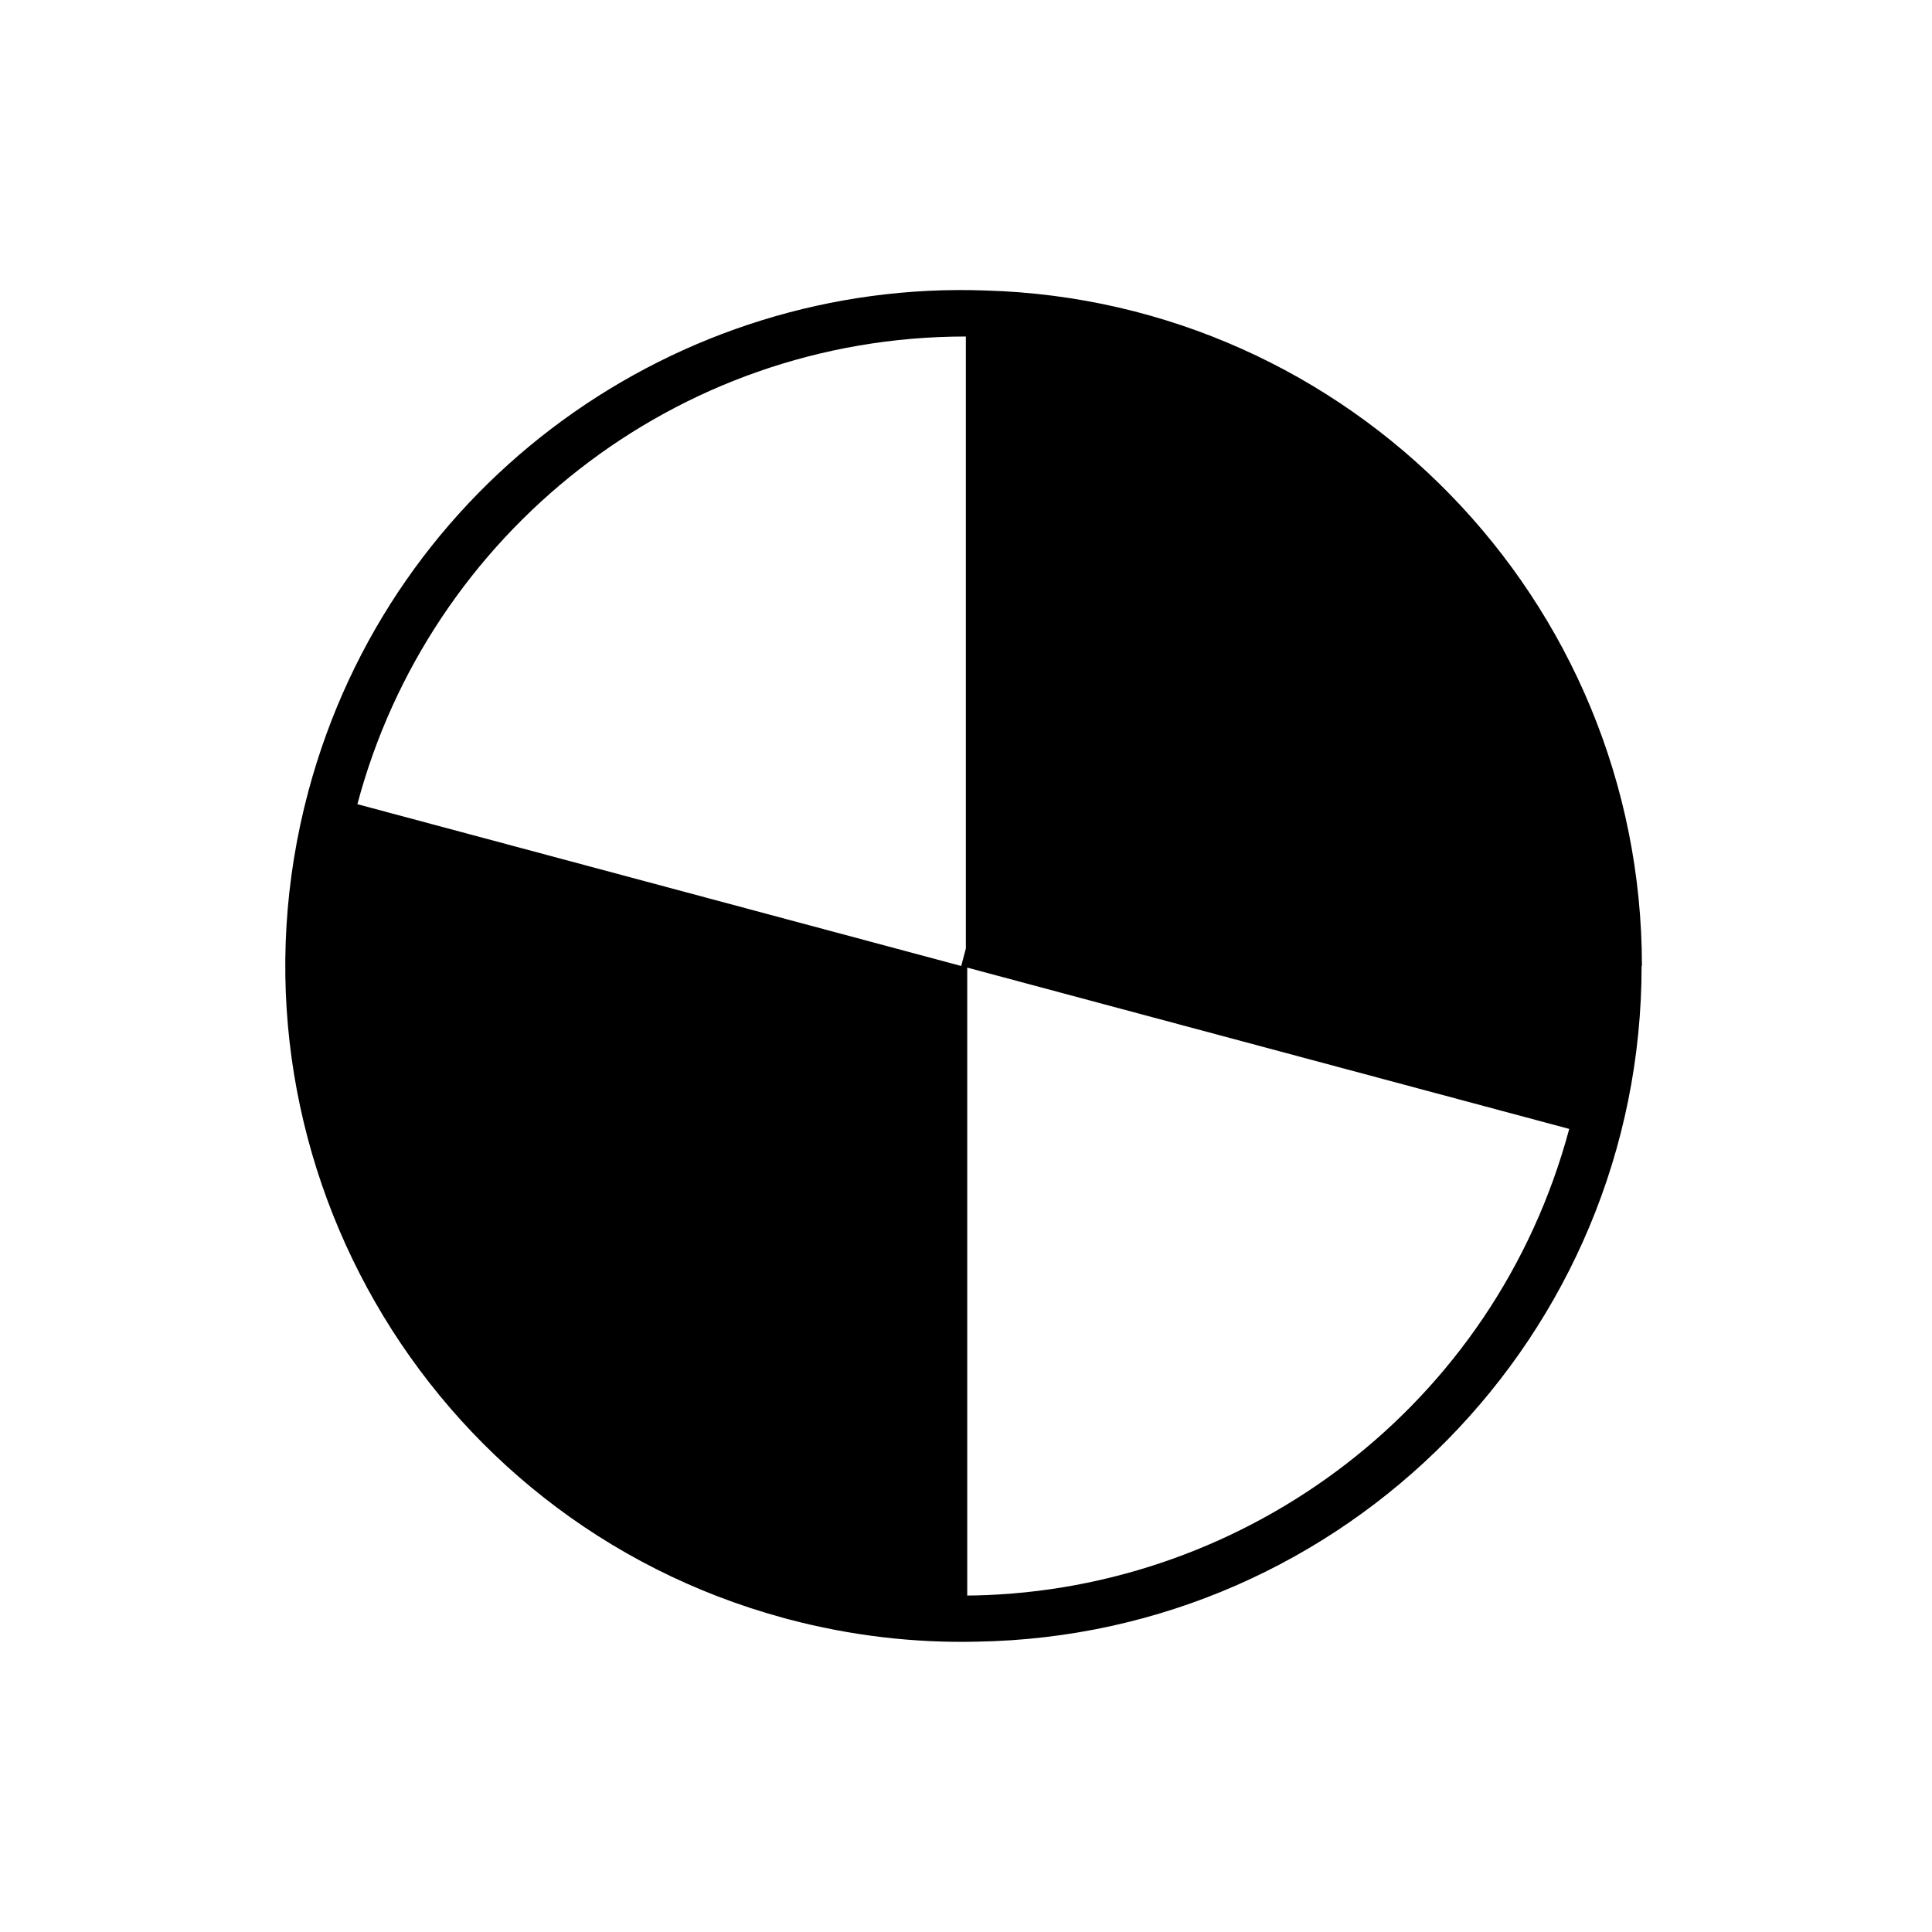 <?xml version="1.0" encoding="UTF-8"?>
<!-- Uploaded to: SVG Repo, www.svgrepo.com, Generator: SVG Repo Mixer Tools -->
<svg fill="#000000" width="800px" height="800px" version="1.1" viewBox="144 144 512 512" xmlns="http://www.w3.org/2000/svg">
 <path d="m402.9 579.06c-16.535 0.383-33.395-1.535-50.172-5.996h-0.004l-0.078-0.02c-0.379-0.102-0.754-0.203-1.129-0.309-94.957-25.938-151.28-123.91-125.78-219.1 22.02-82.172 97.891-135.66 179.48-132.65 96.453 2.738 173.91 81.902 173.91 179.01h-0.086c0 97.859-78.66 177.48-176.14 179.06zm-2.574-178.64v166.41c0.645-0.004 1.293-0.012 1.934-0.016 72.285-1.527 137.95-50.324 157.6-123.64l-159.54-42.75zm-0.363-5.043v-162.2c-77.254 0-142.31 52.617-161.25 123.94l160.02 42.879z" fill-rule="evenodd"/>
</svg>